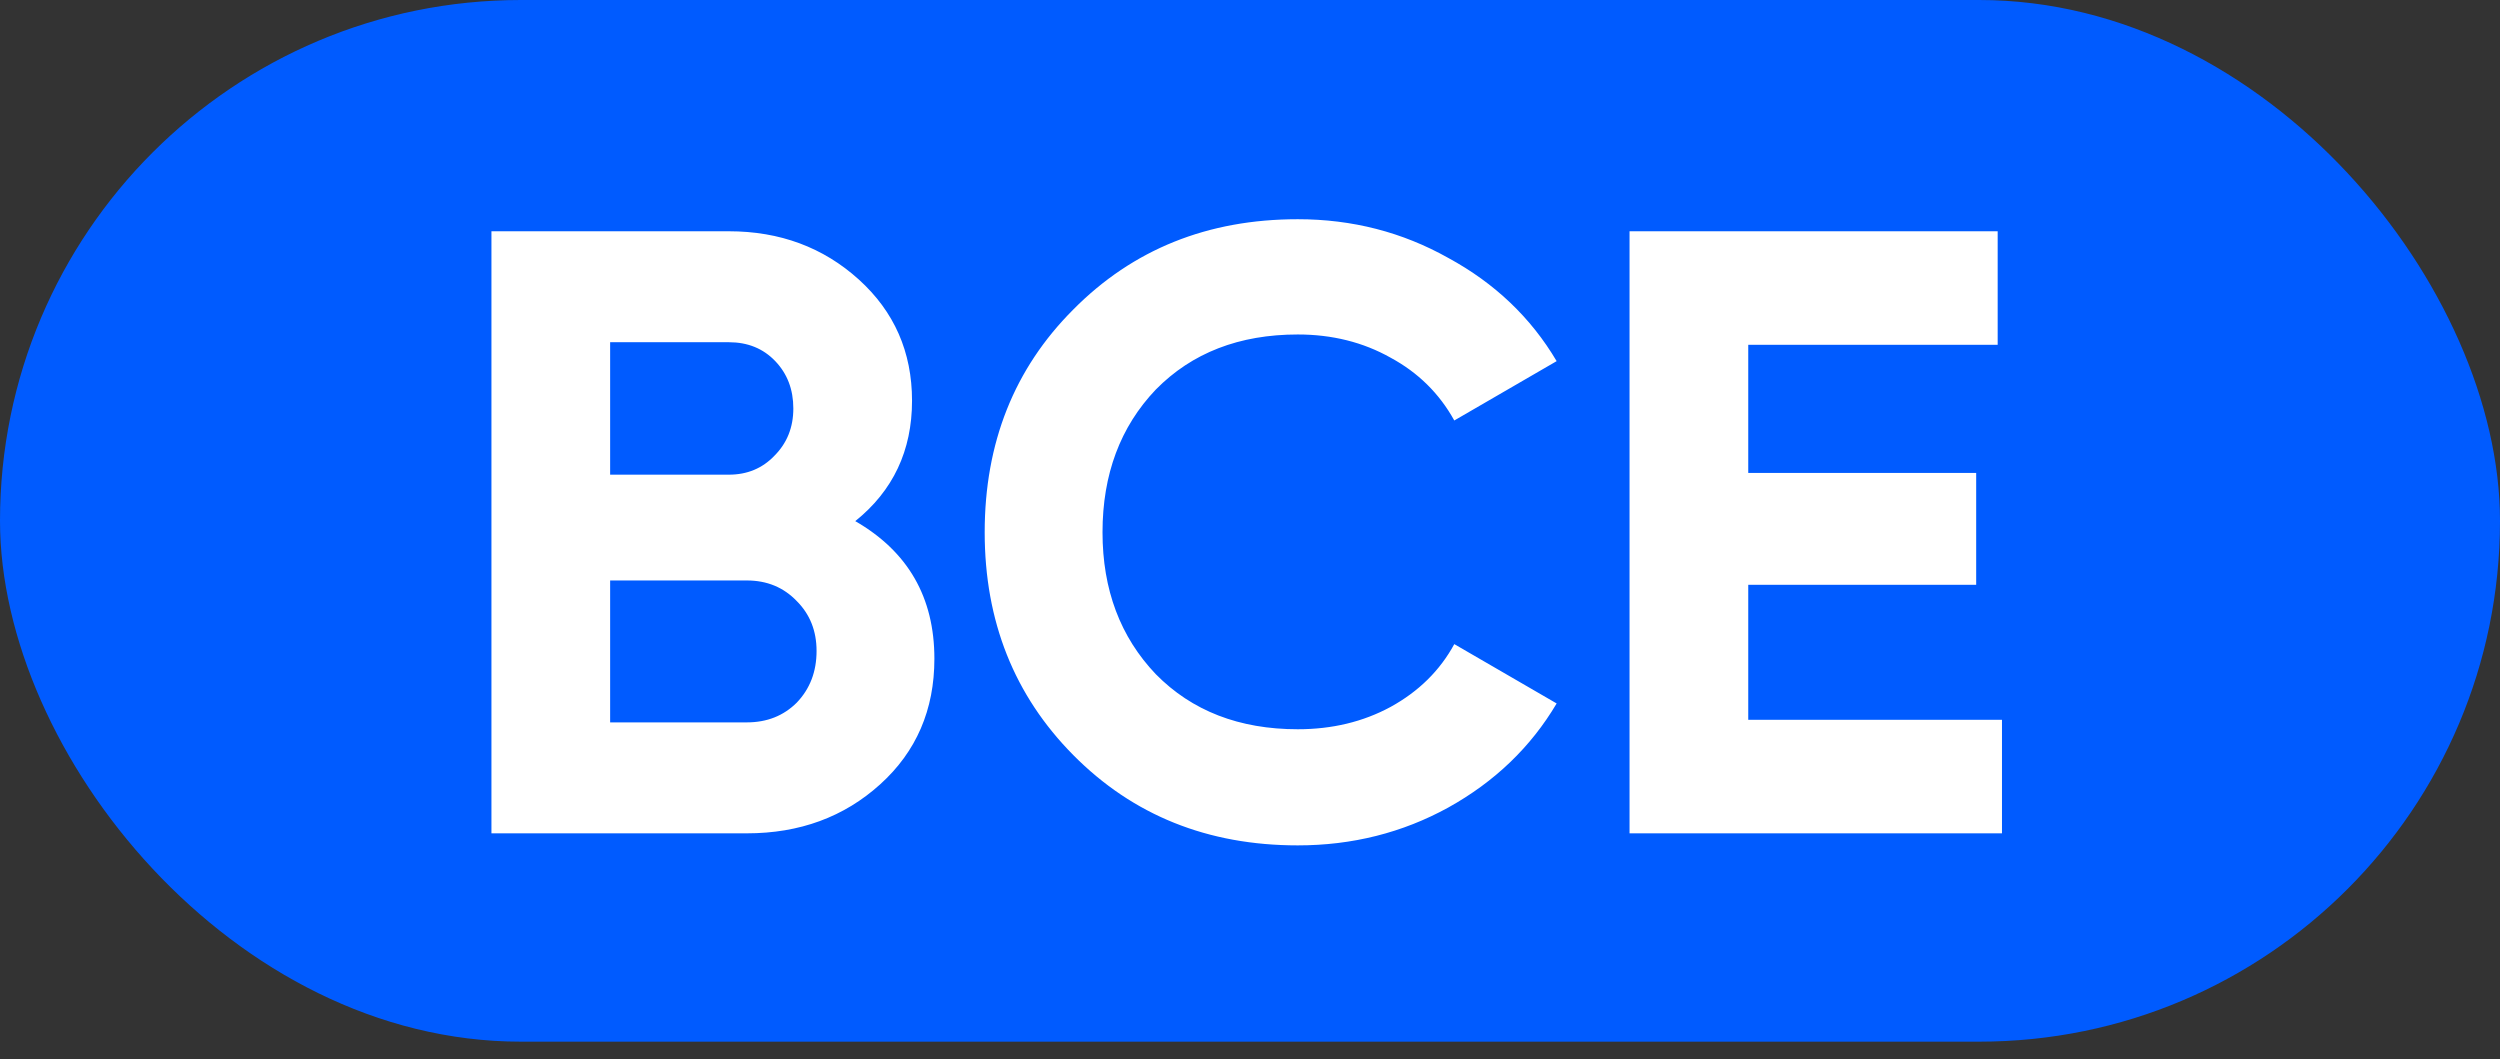 <?xml version="1.0" encoding="UTF-8"?> <svg xmlns="http://www.w3.org/2000/svg" width="144" height="61" viewBox="0 0 144 61" fill="none"><rect x="0" y="0" width="144" height="61" fill="#333333" stroke="none"/> <rect width="144" height="60" rx="30" fill="#005BFF"></rect> <path d="M49.263 30.017C52.302 31.767 53.821 34.409 53.821 37.943C53.821 40.883 52.781 43.294 50.7 45.176C48.619 47.059 46.06 48 43.021 48H28.307V13.321H41.981C44.92 13.321 47.414 14.246 49.462 16.095C51.509 17.945 52.533 20.273 52.533 23.081C52.533 25.954 51.443 28.266 49.263 30.017ZM41.981 19.712H35.144V27.341H41.981C43.038 27.341 43.913 26.978 44.606 26.251C45.333 25.525 45.696 24.616 45.696 23.527C45.696 22.437 45.35 21.528 44.656 20.802C43.962 20.075 43.071 19.712 41.981 19.712ZM35.144 41.609H43.021C44.177 41.609 45.135 41.229 45.895 40.47C46.654 39.677 47.034 38.686 47.034 37.497C47.034 36.341 46.654 35.383 45.895 34.624C45.135 33.831 44.177 33.435 43.021 33.435H35.144V41.609ZM74.751 48.694C69.566 48.694 65.255 46.96 61.821 43.492C58.419 40.057 56.718 35.78 56.718 30.66C56.718 25.508 58.419 21.231 61.821 17.829C65.255 14.361 69.566 12.627 74.751 12.627C77.888 12.627 80.778 13.371 83.421 14.857C86.096 16.31 88.177 18.292 89.663 20.802L83.767 24.22C82.909 22.668 81.687 21.462 80.101 20.604C78.516 19.712 76.733 19.266 74.751 19.266C71.382 19.266 68.657 20.323 66.576 22.437C64.529 24.584 63.505 27.325 63.505 30.66C63.505 33.963 64.529 36.688 66.576 38.835C68.657 40.949 71.382 42.005 74.751 42.005C76.733 42.005 78.516 41.576 80.101 40.717C81.72 39.826 82.942 38.62 83.767 37.101L89.663 40.519C88.177 43.029 86.096 45.028 83.421 46.514C80.778 47.967 77.888 48.694 74.751 48.694ZM100.699 33.683V41.461H115.314V48H93.862V13.321H115.066V19.86H100.699V27.242H113.828V33.683H100.699Z" fill="white"></path> </svg> 